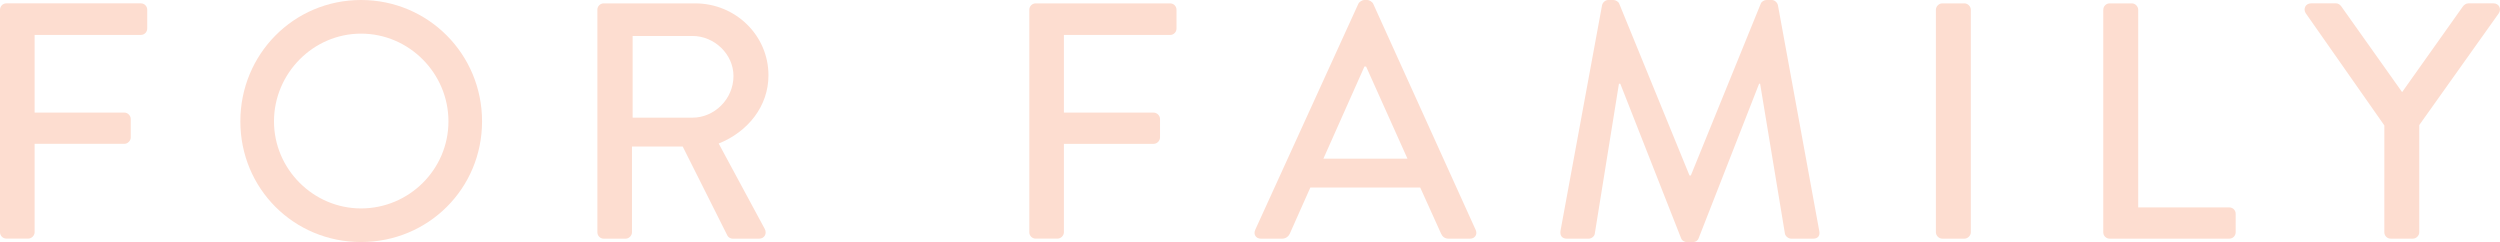 <?xml version="1.0" encoding="UTF-8"?><svg id="_イヤー_2" xmlns="http://www.w3.org/2000/svg" viewBox="0 0 835.44 80.88"><defs><style>.cls-1{fill:#fdddd0;}</style></defs><g id="contents"><g><path class="cls-1" d="M0,3.26C0,2.13,.9,1.12,2.13,1.12H47.07c1.24,0,2.13,1.01,2.13,2.13v6.29c0,1.12-.9,2.13-2.13,2.13H11.57v25.95h29.99c1.12,0,2.13,1.01,2.13,2.13v6.18c0,1.12-1.01,2.13-2.13,2.13H11.57v29.54c0,1.12-1.01,2.13-2.13,2.13H2.13c-1.24,0-2.13-1.01-2.13-2.13V3.26Z"/><path class="cls-1" d="M120.65,0c22.47,0,40.44,18.09,40.44,40.55s-17.97,40.33-40.44,40.33-40.33-17.86-40.33-40.33S98.18,0,120.65,0Zm0,69.65c16.06,0,29.21-13.03,29.21-29.09s-13.14-29.32-29.21-29.32-29.09,13.37-29.09,29.32,13.14,29.09,29.09,29.09Z"/><path class="cls-1" d="M199.62,3.26c0-1.12,.9-2.13,2.13-2.13h30.56c13.48,0,24.49,10.67,24.49,24.04,0,10.33-6.85,18.87-16.63,22.8l15.39,28.53c.79,1.46,0,3.26-1.91,3.26h-8.76c-.9,0-1.57-.56-1.8-1.01l-14.94-29.77h-16.96v28.65c0,1.12-1.01,2.13-2.13,2.13h-7.3c-1.24,0-2.13-1.01-2.13-2.13V3.26Zm31.79,36.06c7.3,0,13.7-6.18,13.7-13.93,0-7.3-6.4-13.37-13.7-13.37h-20v27.3h20Z"/><path class="cls-1" d="M343.97,3.26c0-1.12,.9-2.13,2.13-2.13h44.93c1.24,0,2.13,1.01,2.13,2.13v6.29c0,1.12-.9,2.13-2.13,2.13h-35.5v25.95h29.99c1.12,0,2.13,1.01,2.13,2.13v6.18c0,1.12-1.01,2.13-2.13,2.13h-29.99v29.54c0,1.12-1.01,2.13-2.13,2.13h-7.3c-1.24,0-2.13-1.01-2.13-2.13V3.26Z"/><path class="cls-1" d="M419.45,76.84L453.94,1.24c.34-.67,1.35-1.24,1.91-1.24h1.12c.56,0,1.57,.56,1.91,1.24l34.26,75.6c.67,1.46-.22,2.92-1.91,2.92h-7.08c-1.35,0-2.13-.67-2.58-1.69l-6.96-15.39h-36.73c-2.25,5.17-4.61,10.22-6.85,15.39-.34,.79-1.24,1.69-2.58,1.69h-7.08c-1.69,0-2.58-1.46-1.91-2.92Zm50.89-23.82l-13.82-30.78h-.56l-13.71,30.78h28.08Z"/><path class="cls-1" d="M535.38,1.69c.22-.9,1.12-1.69,2.02-1.69h1.8c.67,0,1.69,.56,1.91,1.24l23.48,57.4h.45L588.4,1.24c.22-.67,1.12-1.24,1.91-1.24h1.8c.9,0,1.8,.79,2.02,1.69l13.82,75.49c.34,1.57-.45,2.58-2.02,2.58h-7.3c-1.01,0-1.91-.79-2.13-1.57l-8.31-50.21h-.34l-20.22,51.67c-.22,.67-.9,1.24-1.91,1.24h-2.02c-.9,0-1.68-.56-1.91-1.24l-20.33-51.67h-.45l-8.09,50.21c-.11,.79-1.12,1.57-2.02,1.57h-7.3c-1.57,0-2.36-1.01-2.13-2.58L535.38,1.69Z"/><path class="cls-1" d="M646.93,3.26c0-1.12,1.01-2.13,2.13-2.13h7.41c1.12,0,2.13,1.01,2.13,2.13V77.62c0,1.12-1.01,2.13-2.13,2.13h-7.41c-1.12,0-2.13-1.01-2.13-2.13V3.26Z"/><path class="cls-1" d="M702.87,3.26c0-1.12,.9-2.13,2.13-2.13h7.41c1.12,0,2.13,1.01,2.13,2.13V69.31h30.44c1.24,0,2.13,1.01,2.13,2.13v6.18c0,1.12-.9,2.13-2.13,2.13h-39.99c-1.24,0-2.13-1.01-2.13-2.13V3.26Z"/><path class="cls-1" d="M796.78,41.9l-26.29-37.52c-.9-1.46,0-3.26,1.8-3.26h8.31c.9,0,1.46,.56,1.8,1.01l20.33,28.65,20.33-28.65c.34-.45,1.01-1.01,1.8-1.01h8.42c1.8,0,2.7,1.8,1.8,3.26l-26.62,37.41v35.83c0,1.12-1.01,2.13-2.13,2.13h-7.41c-1.24,0-2.13-1.01-2.13-2.13V41.9Z"/></g></g></svg>